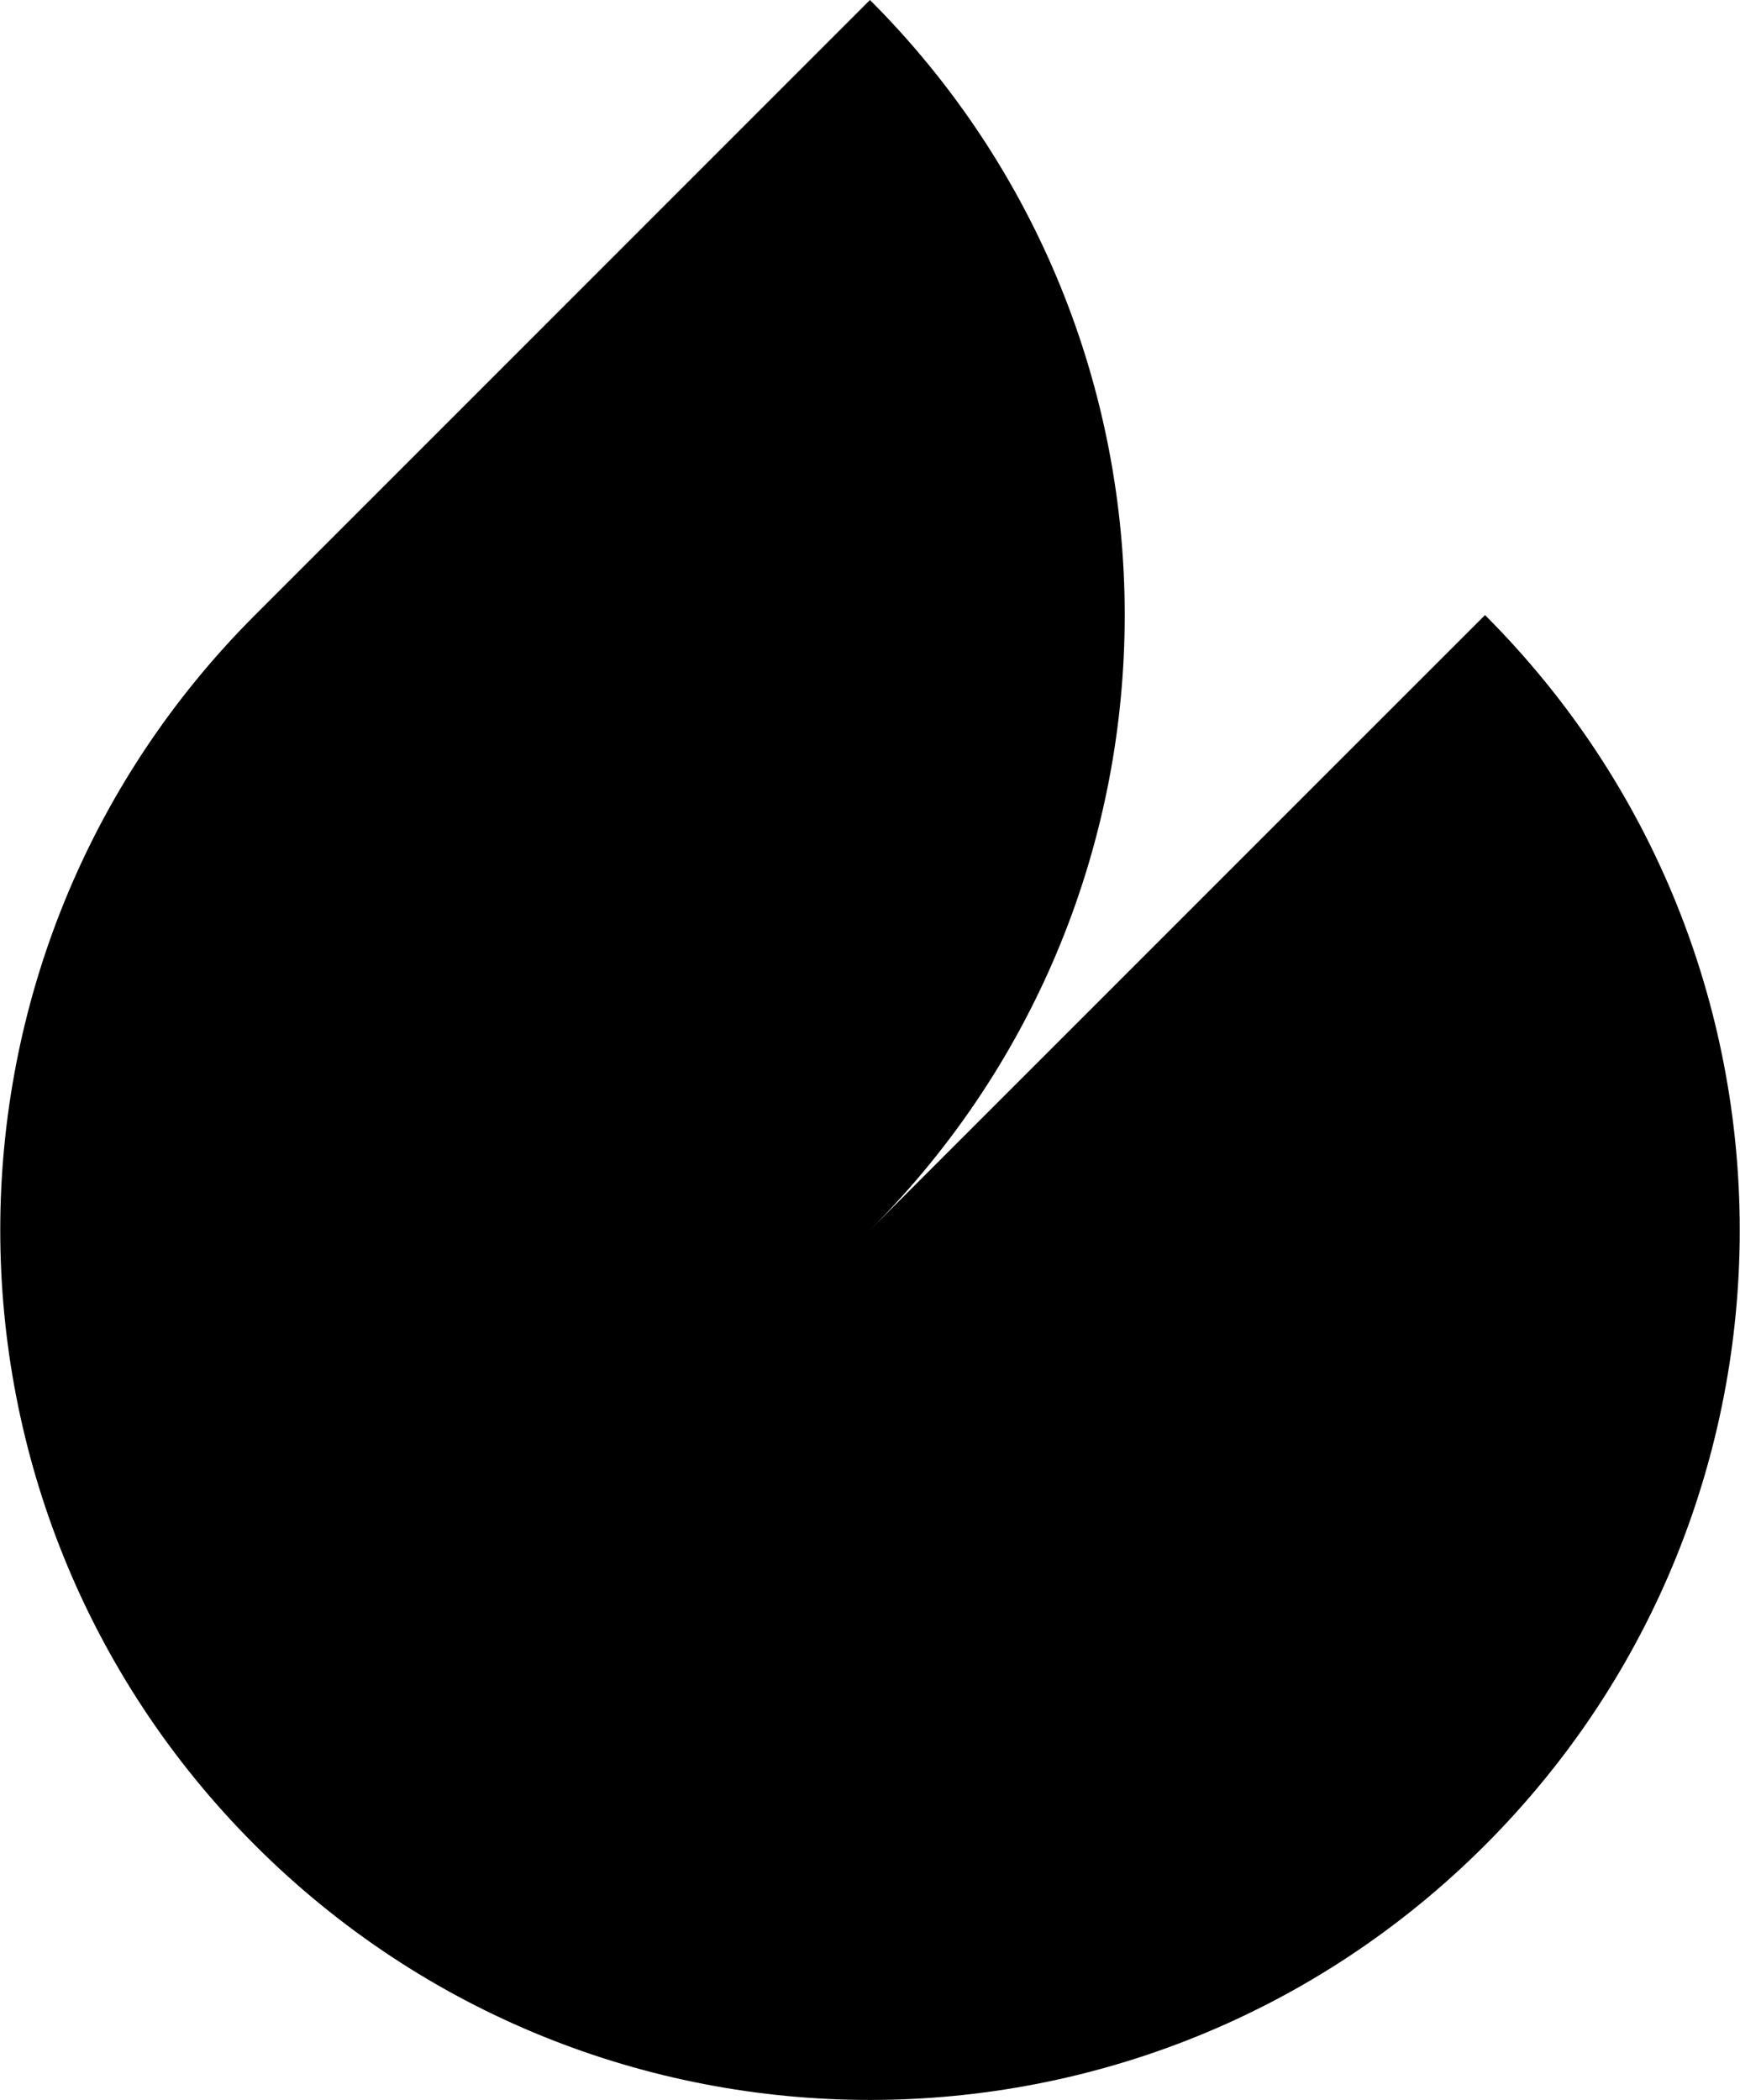 <?xml version="1.0" encoding="utf-8"?>
<!-- Generator: Adobe Illustrator 26.0.3, SVG Export Plug-In . SVG Version: 6.00 Build 0)  -->
<svg version="1.1" id="Layer_1" xmlns="http://www.w3.org/2000/svg" xmlns:xlink="http://www.w3.org/1999/xlink" x="0px" y="0px"
	 viewBox="0 0 414.33 500" style="enable-background:new 0 0 414.33 500;" xml:space="preserve">
<g>
	<path d="M353.61,146.45L207.16,292.89c80.88-80.88,80.88-212.01,0-292.89L60.72,146.45c-80.88,80.88-80.88,212.01,0,292.89
		C101.16,479.78,154.16,500,207.16,500s106.01-20.22,146.45-60.66C434.49,358.46,434.49,227.33,353.61,146.45z"/>
</g>
</svg>
